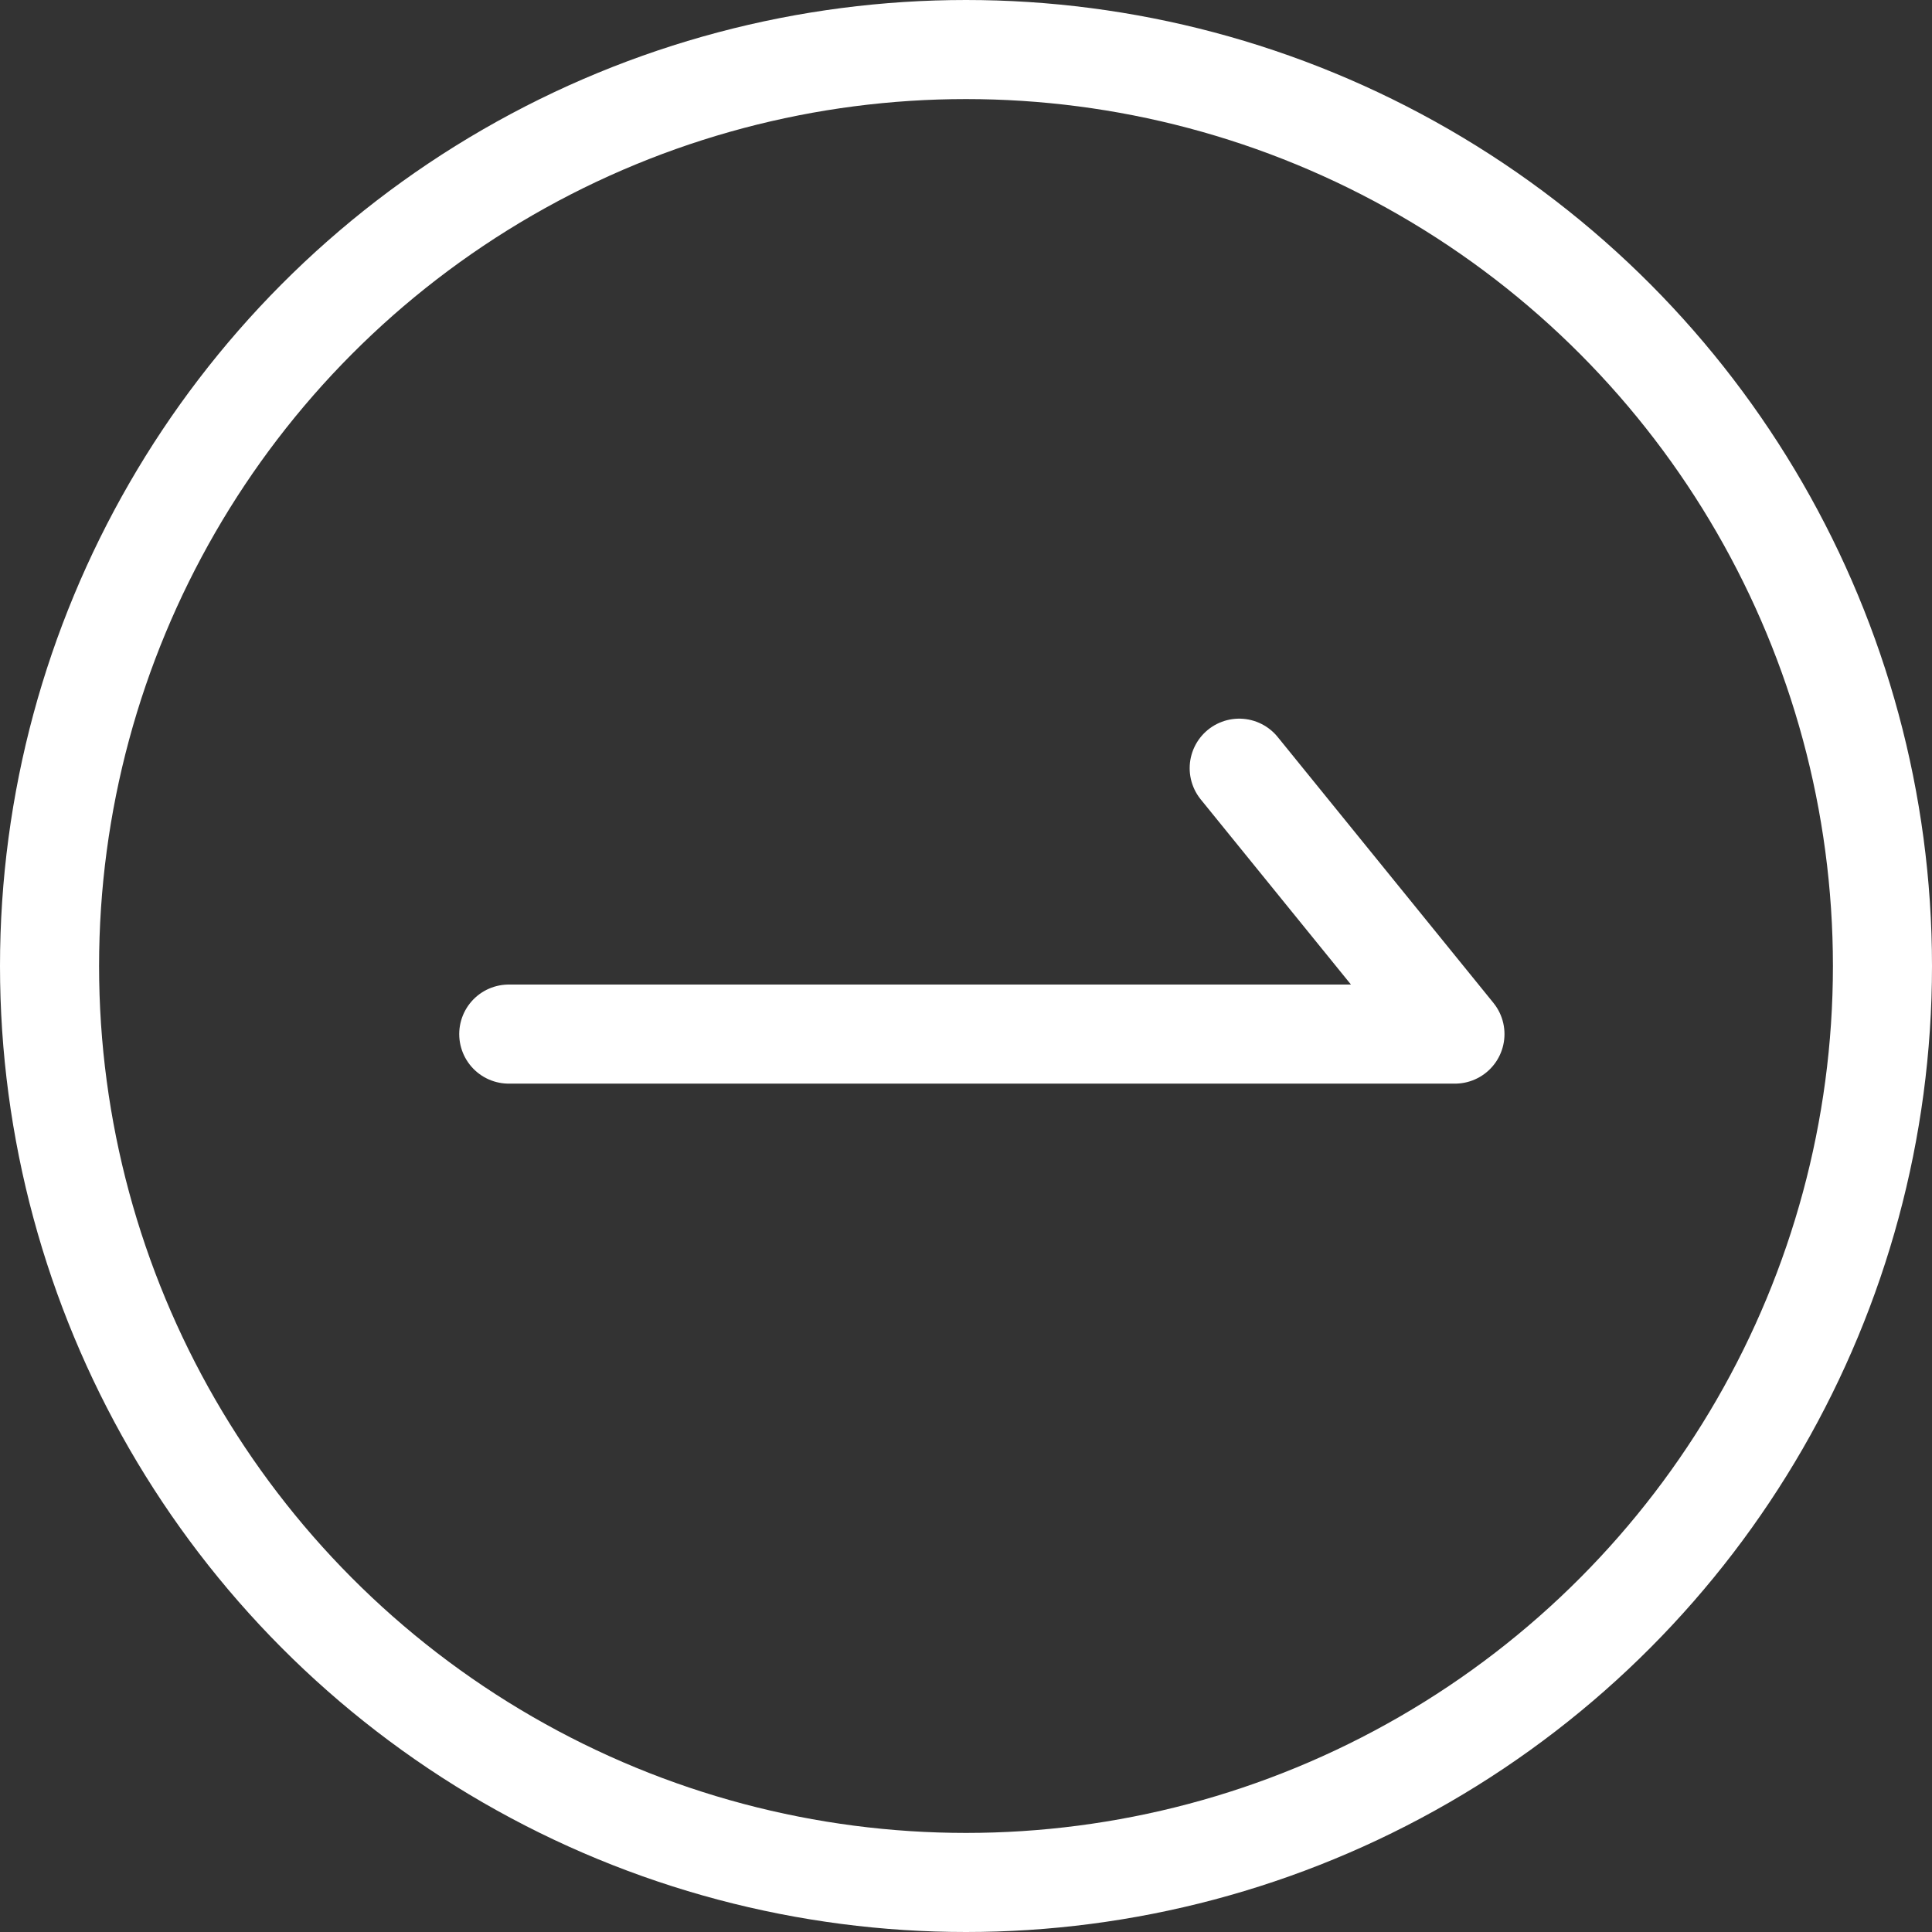 <svg xmlns="http://www.w3.org/2000/svg" width="78" height="78" viewBox="0 0 78 78">
  <rect x="0" y="0" width="78" height="78" fill="#333333" stroke="none"/>
  <g id="グループ_243" data-name="グループ 243" transform="translate(-1441 -506.232)">
    <g id="楕円形_21" data-name="楕円形 21" transform="translate(1441 506.232)" fill="none" stroke="#fff" stroke-width="4">
      <circle cx="39" cy="39" r="39" stroke="none"/>
      <circle cx="39" cy="39" r="37" fill="none"/>
    </g>
    <path id="パス_439" data-name="パス 439" d="M-14488.519,1713.067l8.71,10.735h-38.2" transform="translate(15979.549 -1175.821)" fill="none" stroke="#fff" stroke-linecap="round" stroke-linejoin="round" stroke-width="4"/>
  </g>
</svg>
